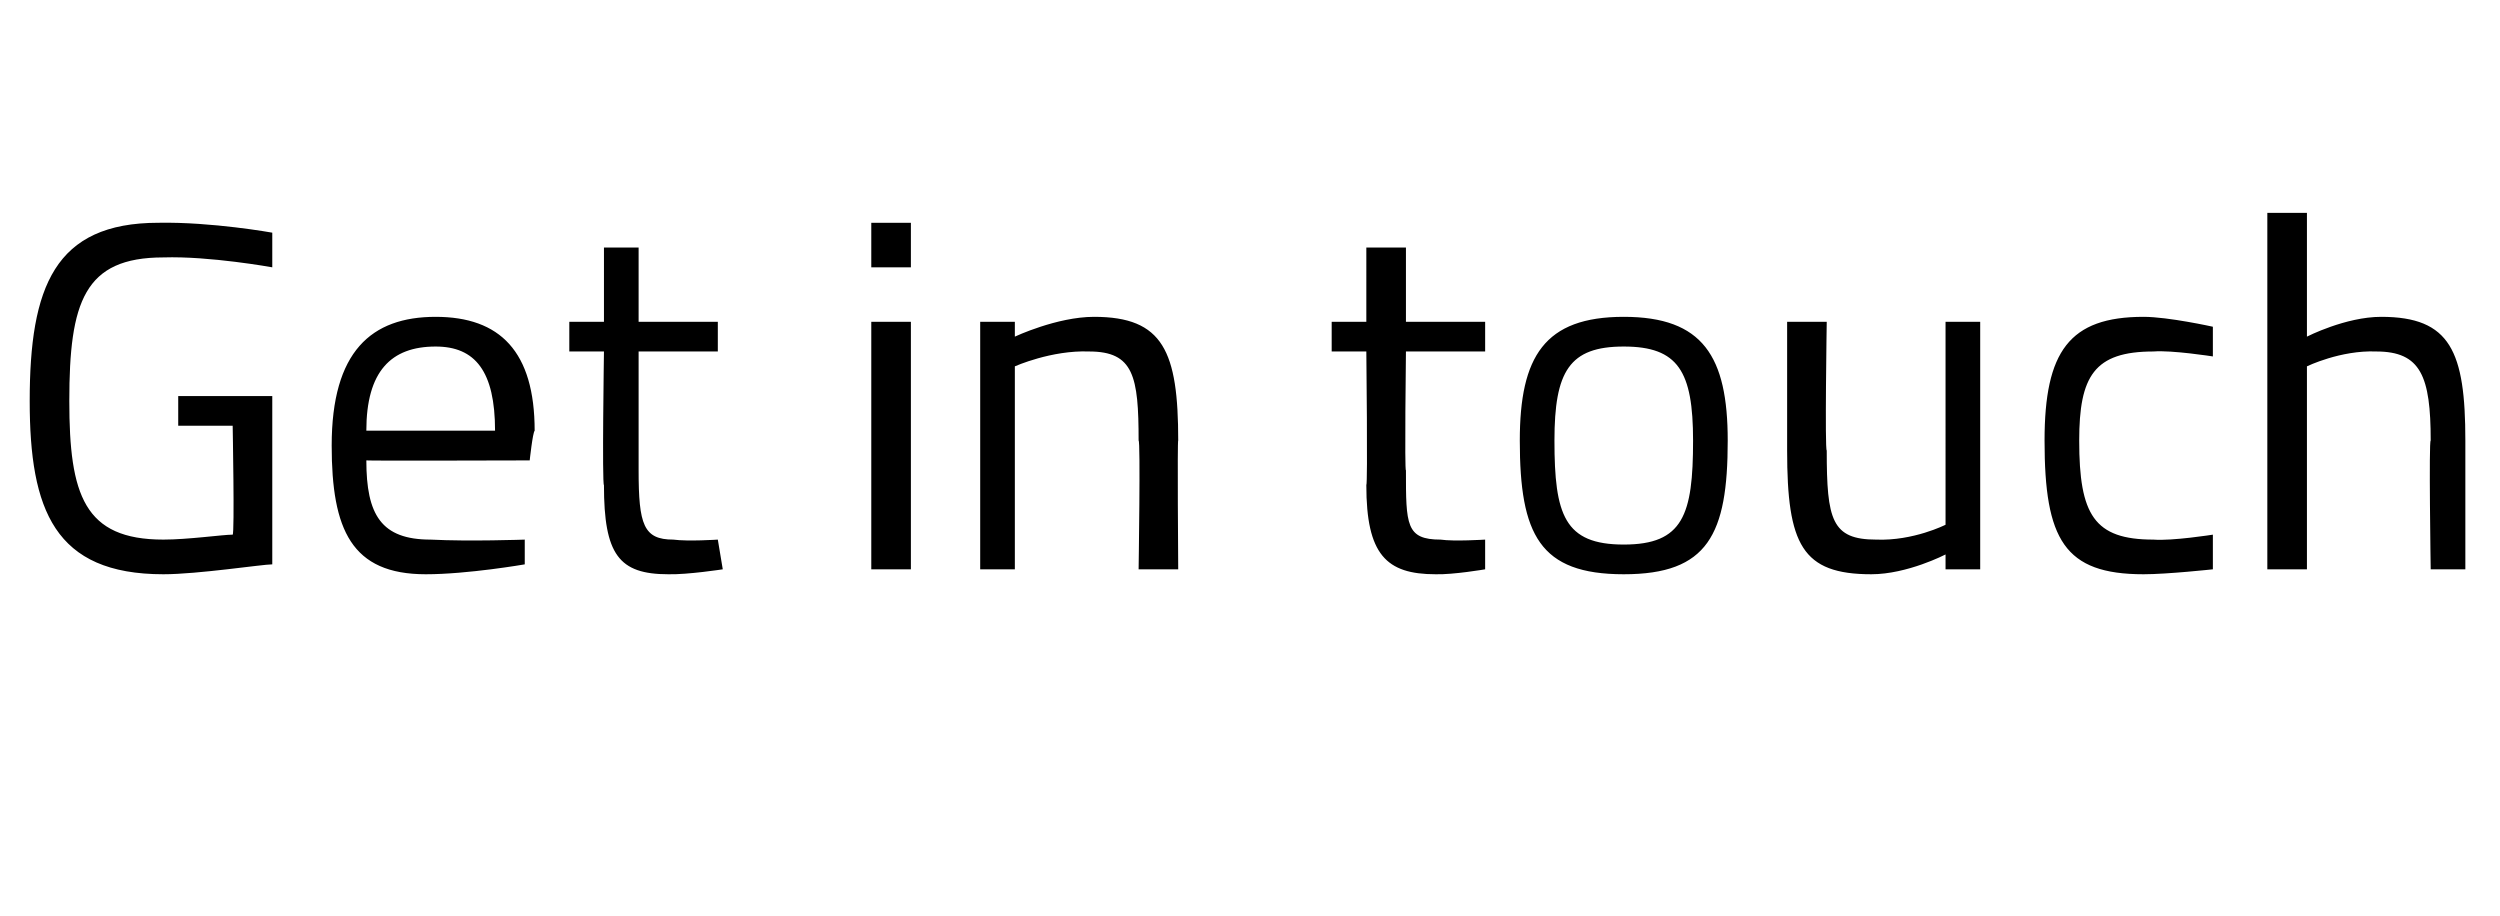 <?xml version="1.0" standalone="no"?><!DOCTYPE svg PUBLIC "-//W3C//DTD SVG 1.1//EN" "http://www.w3.org/Graphics/SVG/1.1/DTD/svg11.dtd"><svg xmlns="http://www.w3.org/2000/svg" version="1.1" width="50.5px" height="18.5px" viewBox="0 -4 50.5 18.5" style="top:-4px"><desc>Get in touch</desc><defs/><g id="Polygon29992"><path d="m3.6 4h1.9v3.4c-.2 0-1.5.2-2.2.2C1.1 7.6.6 6.3.6 4.1C.6 1.8 1.1.5 3.2.5C4.28.48 5.5.7 5.5.7v.7s-1.27-.23-2.2-.2c-1.6 0-1.9.9-1.9 2.9c0 1.9.3 2.8 1.9 2.8c.5 0 1.2-.1 1.4-.1c.04-.02 0-2.2 0-2.2H3.6v-.6zm7 2.9v.5s-1.15.2-2 .2c-1.5 0-1.9-.9-1.9-2.6c0-1.9.8-2.6 2.1-2.6c1.3 0 2 .7 2 2.3c-.04.04-.1.6-.1.6c0 0-3.28.01-3.3 0c0 1.1.3 1.6 1.3 1.6c.78.04 1.9 0 1.9 0zM10 4.7C10 3.5 9.6 3 8.8 3c-.9 0-1.4.5-1.4 1.7h2.6zm2.9-1.6v2.4c0 1.1.1 1.4.7 1.4c.3.04.9 0 .9 0l.1.6s-.71.11-1.1.1c-1 0-1.3-.4-1.3-1.8c-.04-.02 0-2.7 0-2.7h-.7v-.6h.7V1h.7v1.5h1.6v.6h-1.6zm4.7-.6h.8v5h-.8v-5zm0-2h.8v.9h-.8v-.9zm2.2 7v-5h.7v.3s.85-.4 1.6-.4c1.4 0 1.7.7 1.7 2.5c-.02-.04 0 2.6 0 2.6h-.8s.04-2.62 0-2.6c0-1.3-.1-1.8-1-1.8c-.76-.03-1.5.3-1.5.3v4.1h-.7zm8.6-4.4s-.03 2.44 0 2.4c0 1.1 0 1.4.7 1.4c.27.04.9 0 .9 0v.6s-.64.11-1 .1c-1 0-1.4-.4-1.4-1.8c.03-.02 0-2.7 0-2.7h-.7v-.6h.7V1h.8v1.5h1.6v.6h-1.6zm6.5 1.8c0 1.9-.4 2.7-2.1 2.7c-1.7 0-2.1-.8-2.1-2.7c0-1.7.5-2.5 2.1-2.5c1.6 0 2.1.8 2.1 2.5zm-.7 0c0-1.4-.3-1.9-1.4-1.9c-1.1 0-1.4.5-1.4 1.9c0 1.5.2 2.1 1.4 2.1c1.2 0 1.4-.6 1.4-2.1zM40 2.5v5h-.7v-.3s-.77.4-1.5.4c-1.4 0-1.7-.6-1.7-2.5V2.5h.8s-.04 2.6 0 2.6c0 1.4.1 1.8 1 1.8c.75.03 1.4-.3 1.4-.3V2.5h.7zm4.7.1v.6s-.83-.13-1.2-.1c-1.2 0-1.5.5-1.5 1.8c0 1.5.3 2 1.5 2c.38.03 1.2-.1 1.2-.1v.7s-.92.1-1.4.1c-1.6 0-2-.7-2-2.7c0-1.8.5-2.5 2-2.5c.5 0 1.4.2 1.4.2zm1.1 4.9V.3h.8v2.5s.78-.4 1.5-.4c1.4 0 1.7.7 1.7 2.5v2.6h-.7s-.04-2.62 0-2.6c0-1.3-.2-1.8-1.1-1.8c-.72-.03-1.4.3-1.4.3v4.1h-.8z" stroke="none" fill="#000"/></g></svg>